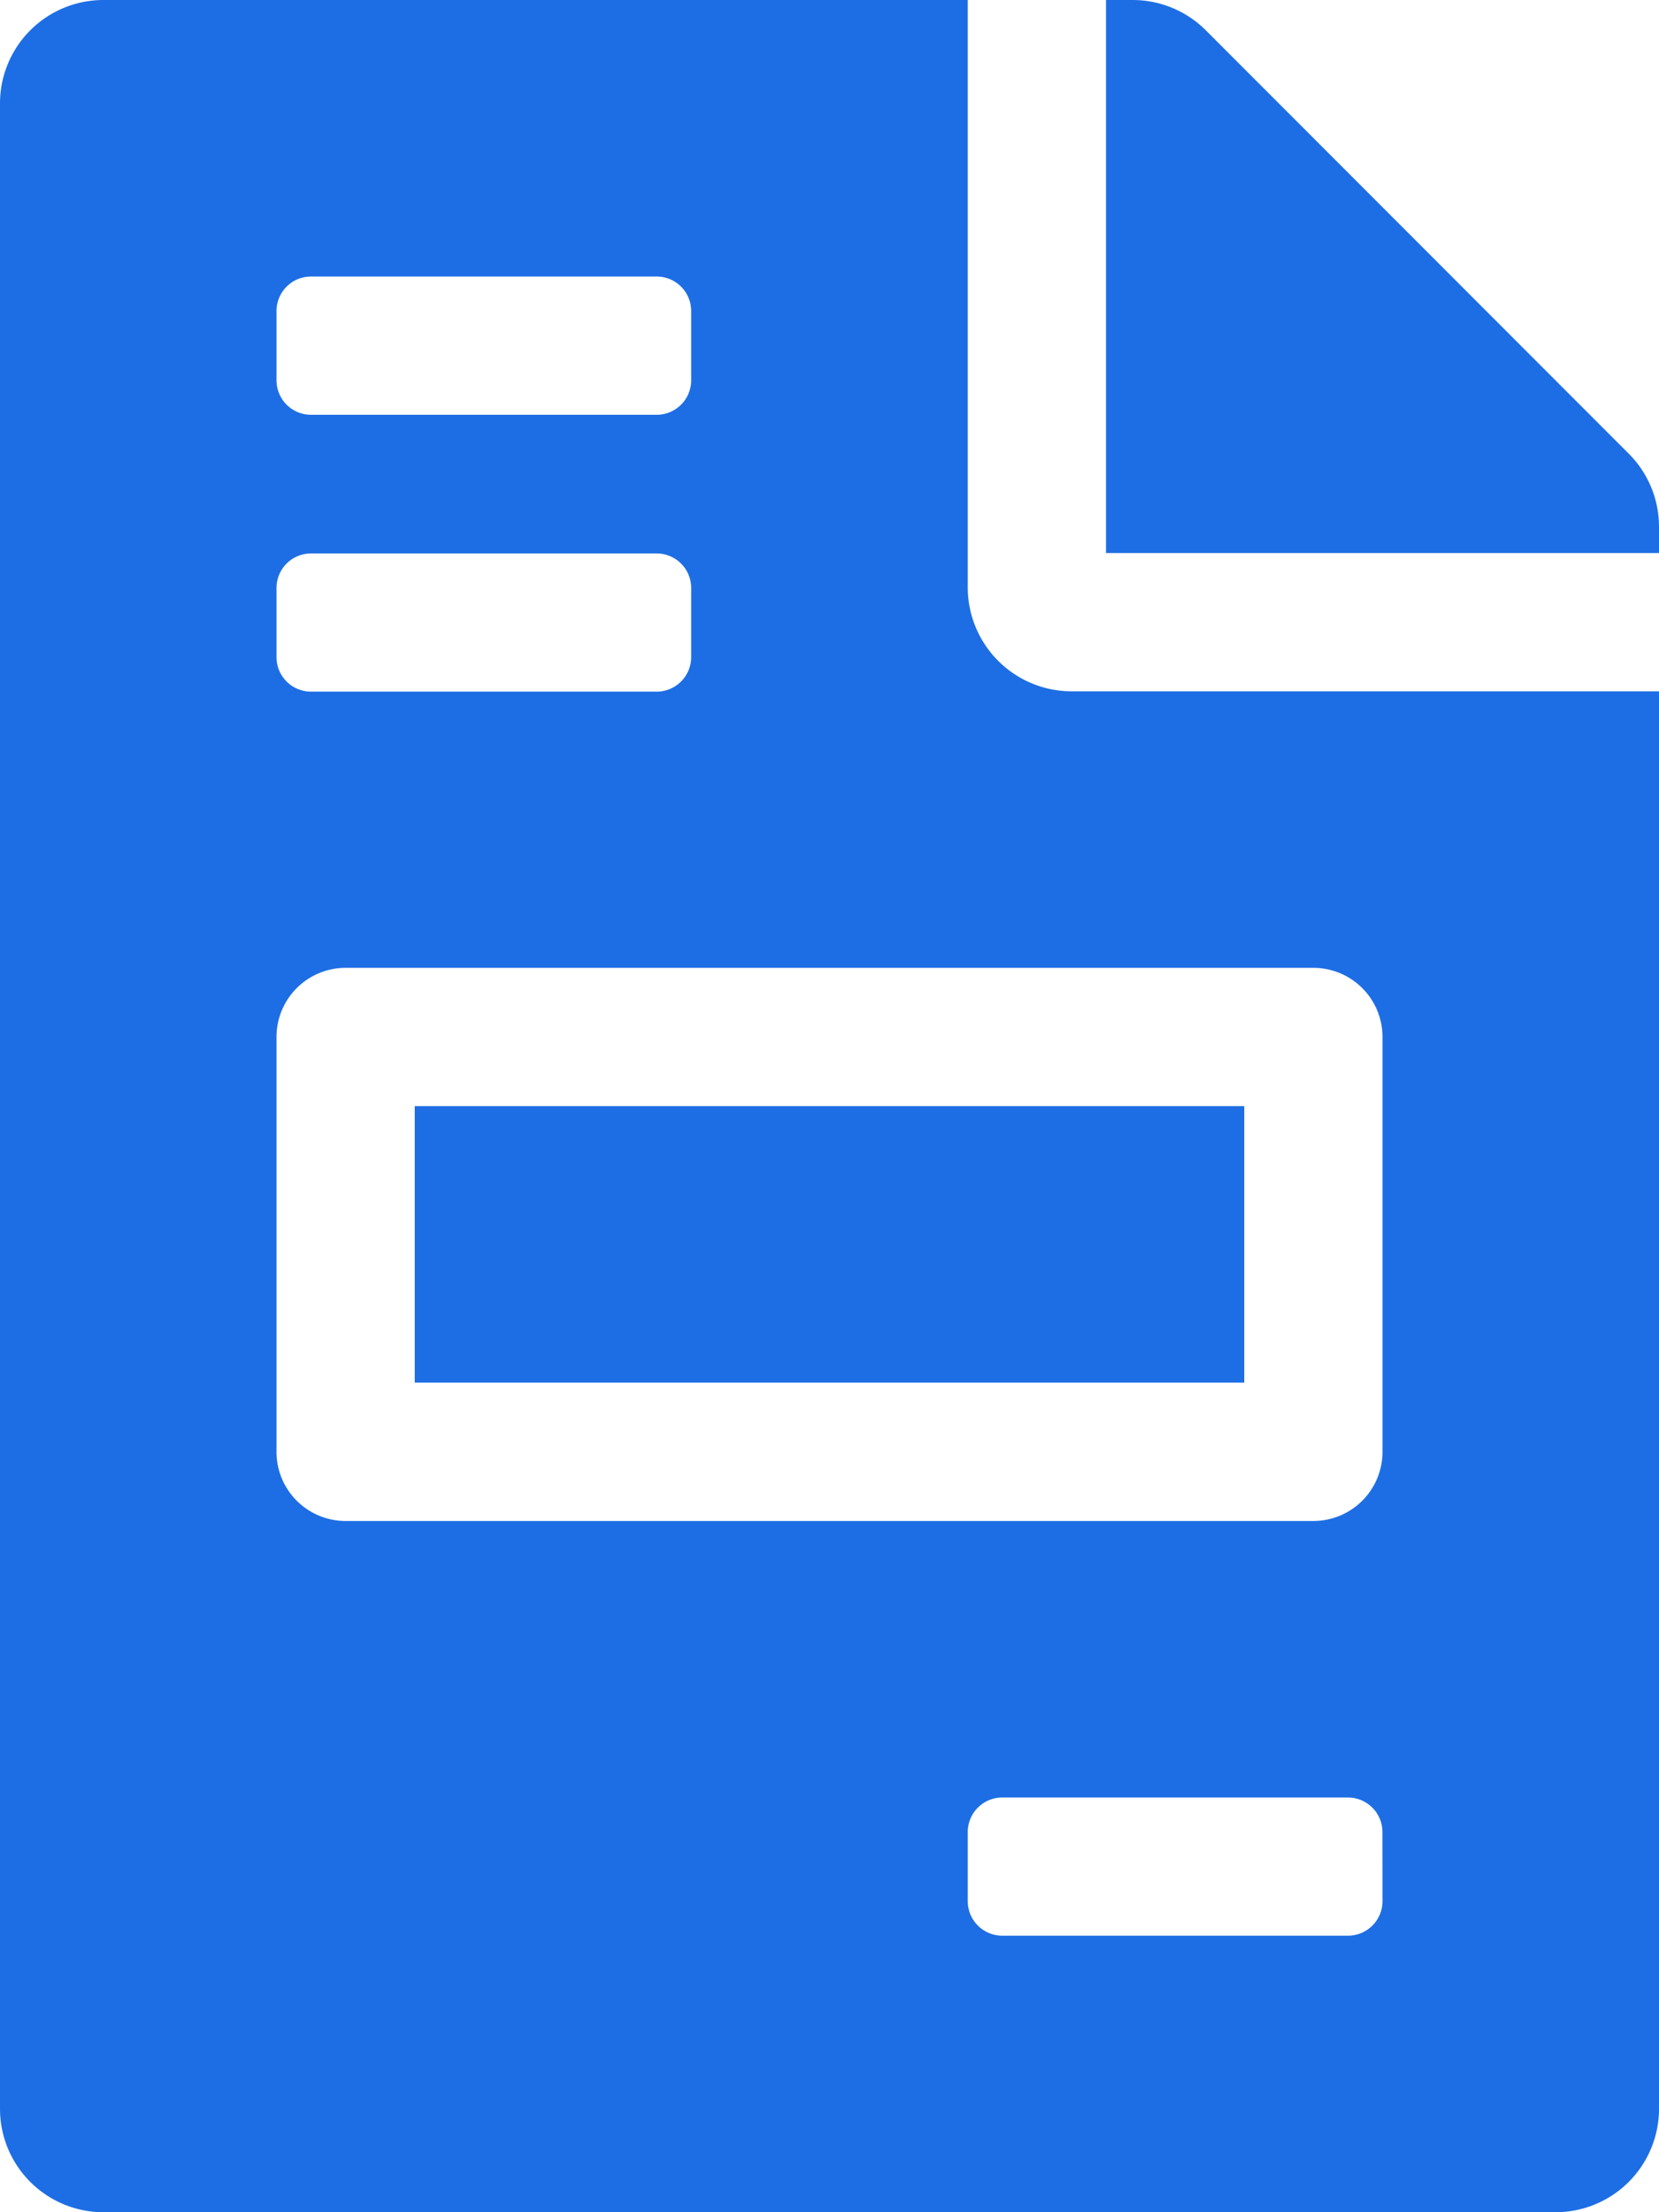 <svg xmlns="http://www.w3.org/2000/svg" width="21" height="28" viewBox="0 0 21 28"><path d="M15.75-10.5H5.25V-7h10.5Zm4.867-8.258-5.354-5.359a1.311,1.311,0,0,0-.93-.383H14v7h7v-.334A1.308,1.308,0,0,0,20.617-18.758Zm-8.367,1.7V-24.5H1.312A1.309,1.309,0,0,0,0-23.187V2.187A1.309,1.309,0,0,0,1.312,3.5H19.687A1.309,1.309,0,0,0,21,2.187V-15.75H13.562A1.316,1.316,0,0,1,12.25-17.062Zm-8.75-3.5A.437.437,0,0,1,3.937-21H8.312a.437.437,0,0,1,.437.437v.875a.437.437,0,0,1-.437.438H3.937a.437.437,0,0,1-.437-.437Zm0,3.5a.437.437,0,0,1,.437-.437H8.312a.437.437,0,0,1,.437.437v.875a.437.437,0,0,1-.437.437H3.937a.437.437,0,0,1-.437-.437ZM17.5-.437A.437.437,0,0,1,17.062,0H12.687a.437.437,0,0,1-.437-.437v-.875a.437.437,0,0,1,.437-.437h4.375a.437.437,0,0,1,.437.437Zm0-10.937v5.25a.875.875,0,0,1-.875.875H4.375A.875.875,0,0,1,3.5-6.125v-5.25a.875.875,0,0,1,.875-.875h12.25A.875.875,0,0,1,17.5-11.375Z" transform="translate(0 24.5)" fill="#1d6ee4"/></svg>